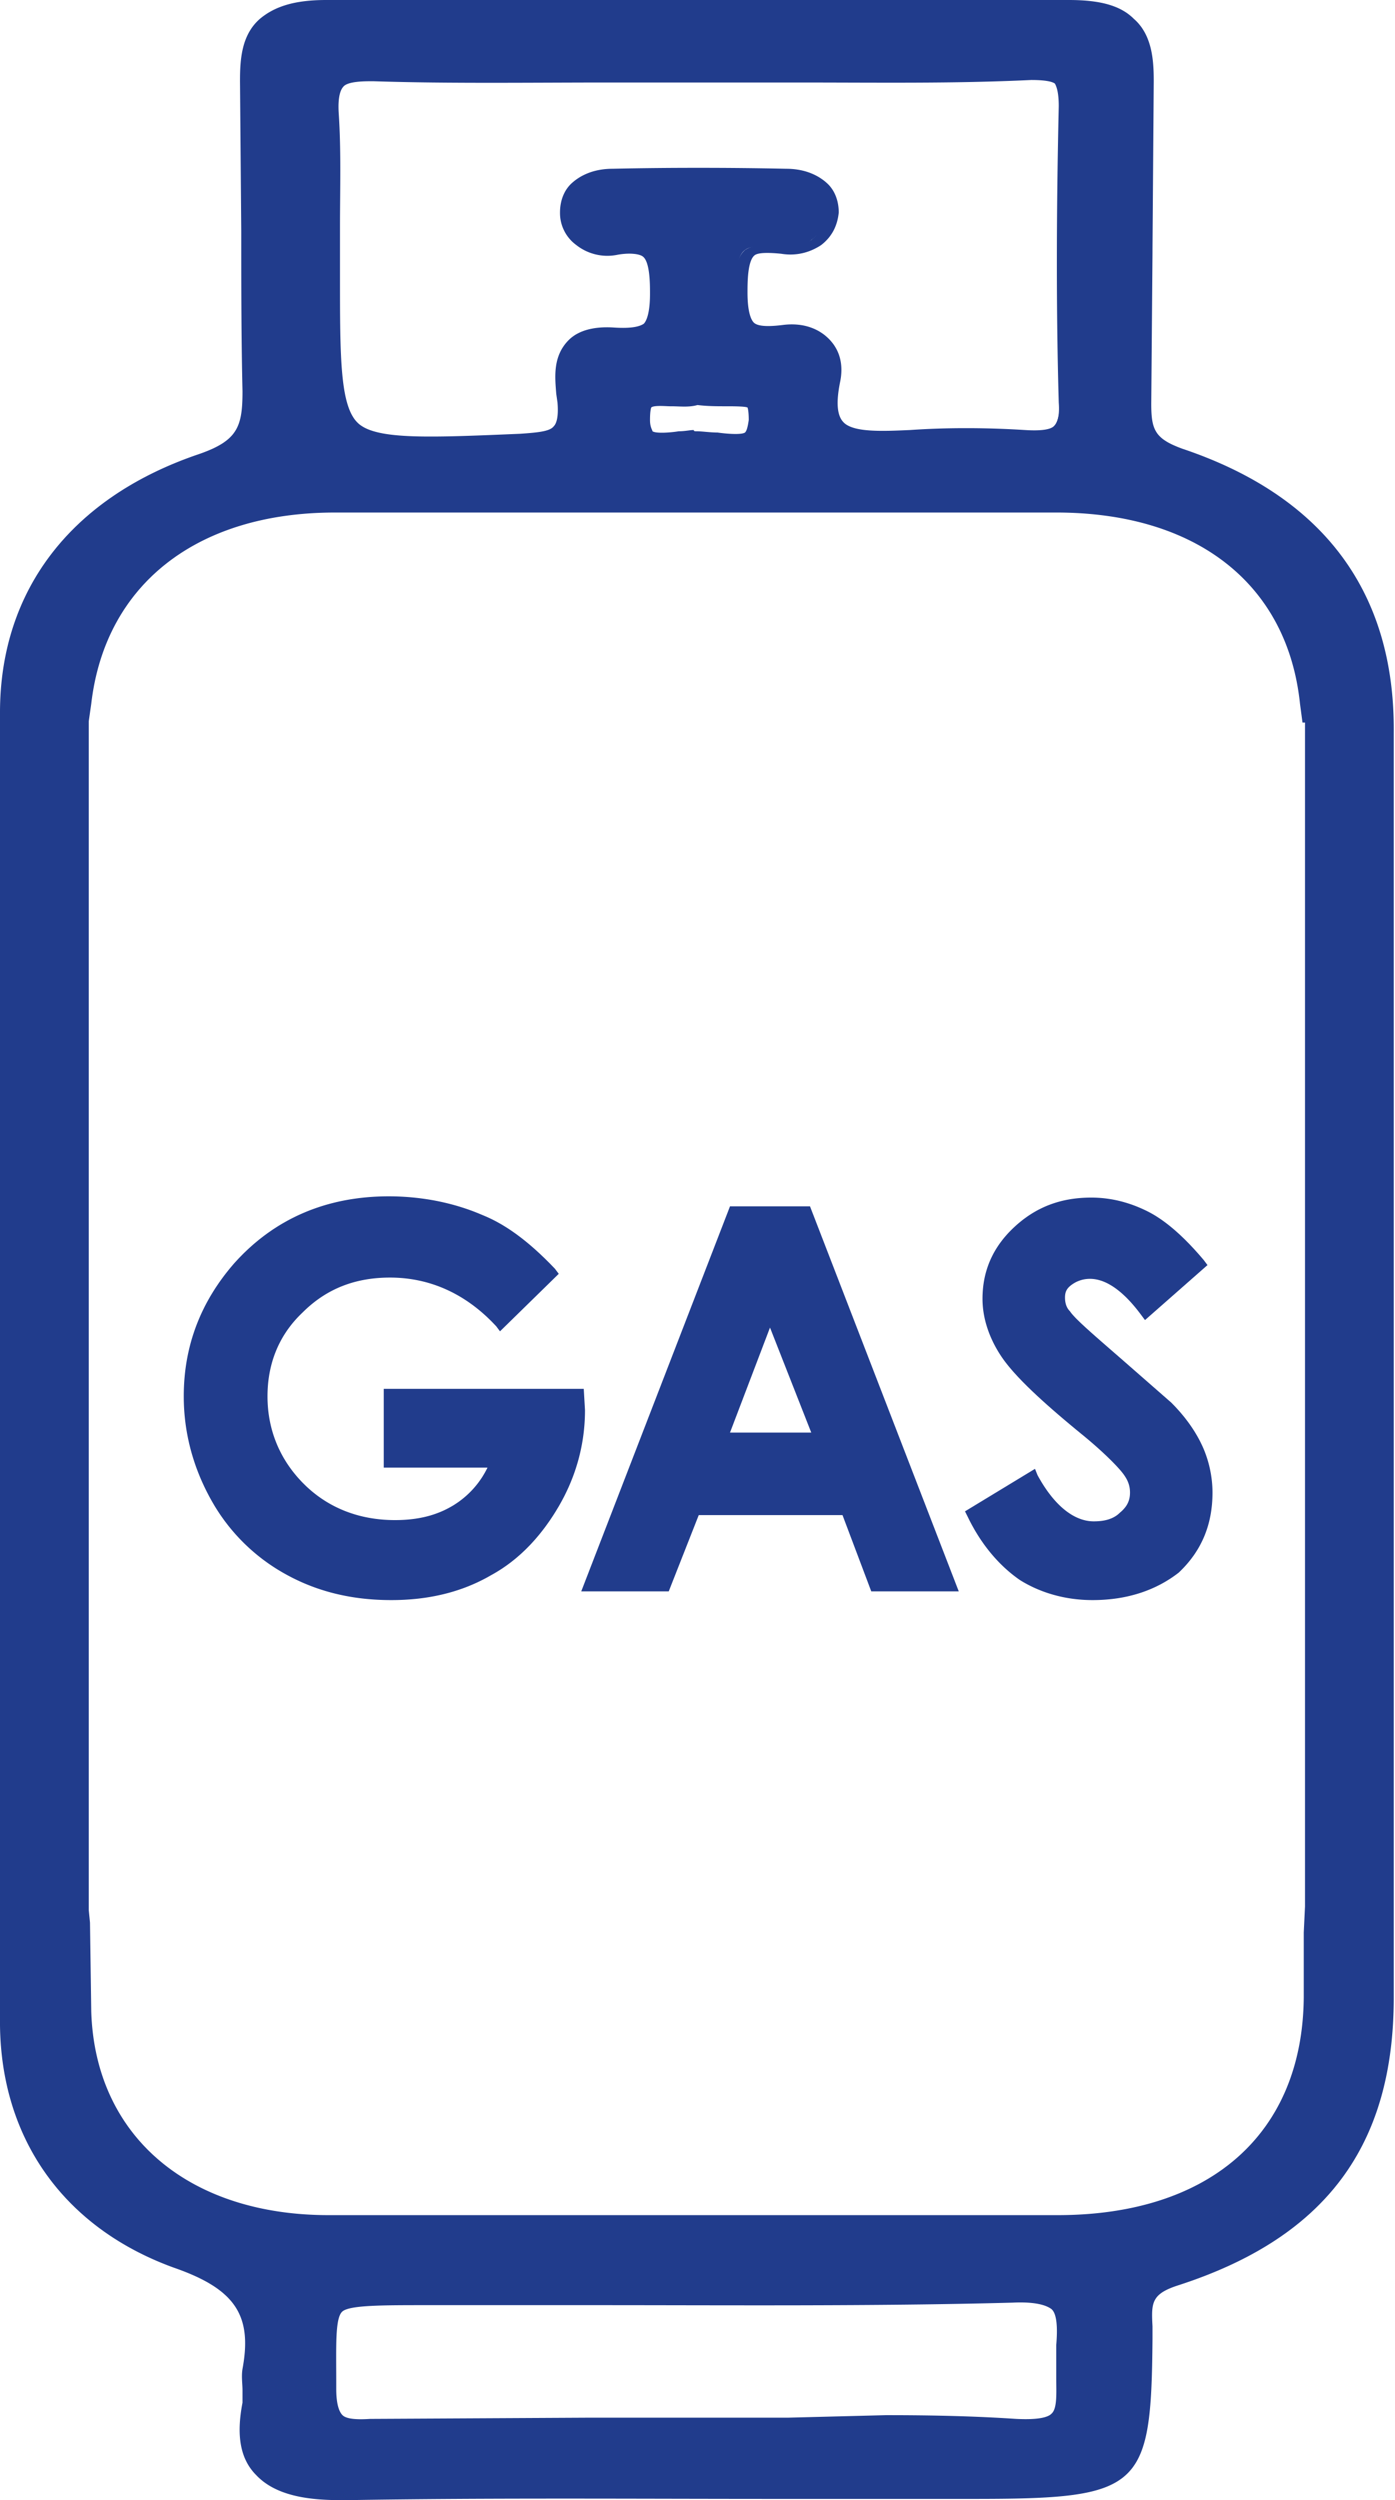 <svg xmlns="http://www.w3.org/2000/svg" viewBox="0 0 111.6 200" fill="#213c8c" xmlns:v="https://vecta.io/nano"><path d="M44 101.9l-4 4c-2.5-2.7-5.5-4-8.8-4-2.9 0-5.4 1-7.4 2.9s-3 4.3-3 7.1c0 2.9 1 5.3 3.1 7.3s4.6 3 7.6 3c2 0 3.6-.4 5-1.2 1.3-.8 2.4-2.1 3.3-3.9h-8.6v-5.3h15v1.3c0 2.6-.7 5.1-2 7.4s-3.1 4.1-5.2 5.3-4.7 1.8-7.6 1.8c-3.1 0-5.9-.7-8.3-2s-4.3-3.3-5.8-5.7a16.21 16.21 0 0 1-2.1-8c0-3.9 1.3-7.4 3.9-10.3 3.1-3.5 7.1-5.2 12.1-5.2 2.6 0 5 .5 7.3 1.4 1.8.7 3.7 2.1 5.5 4.1z"/><path d="M31.3 128c-3.2 0-6-.7-8.5-2.1a15.21 15.21 0 0 1-5.9-5.9c-1.4-2.5-2.2-5.3-2.2-8.3 0-4.1 1.4-7.6 4-10.6 3.2-3.6 7.4-5.4 12.4-5.4 2.6 0 5.2.5 7.5 1.5 2 .8 3.9 2.3 5.8 4.3l.3.4-4.7 4.6-.3-.4c-2.4-2.6-5.3-3.9-8.5-3.9-2.8 0-5.1.9-7 2.8-1.9 1.8-2.8 4.1-2.8 6.7 0 2.7 1 5.1 2.9 7s4.4 2.9 7.3 2.9c1.9 0 3.4-.4 4.7-1.2a7.22 7.22 0 0 0 2.7-3h-8.3v-6.3h16l.1 1.7c0 2.7-.7 5.3-2.1 7.7s-3.2 4.3-5.4 5.5c-2.4 1.4-5.1 2-8 2zm-.2-31.3c-4.8 0-8.7 1.7-11.7 5a14.67 14.67 0 0 0-3.8 10 15.21 15.21 0 0 0 2.1 7.8c1.4 2.4 3.2 4.3 5.6 5.6 2.3 1.3 5 2 8 2 2.8 0 5.2-.6 7.3-1.8s3.8-2.9 5.1-5.2c1.3-2.2 2-4.7 2-7.2v-.8h-14v4.3h8.9l-.3.7c-.9 1.8-2 3.2-3.4 4.1s-3.2 1.3-5.2 1.3a11.61 11.61 0 0 1-8-3.1c-2.1-2.1-3.2-4.7-3.2-7.7 0-2.9 1-5.4 3.1-7.4s4.7-3.1 7.7-3.1c3.3 0 6.3 1.3 8.8 3.8l3.3-3.3c-1.7-1.7-3.4-3-5.1-3.7-2.3-.8-4.7-1.3-7.2-1.3zm27.6.3h5.8L76 126.8h-5.9l-2.3-6.1H55.6l-2.4 6.1h-5.9L58.7 97zm3 7.9l-4 10.2h8l-4-10.2z"/><path d="M76.7 127.3h-7l-2.3-6.1H55.9l-2.4 6.1h-7l11.9-30.8h6.4l11.9 30.8zm-6.3-1h4.8l-11-28.8h-5.1L48 126.3h4.8l2.4-6.1H68l2.4 6.1zm-4-10.7H57l4.7-12.1 4.7 12.1zm-8-1h6.5l-3.3-8.4-3.2 8.4zM96 101l-4.2 3.7c-1.5-2.1-3-3.1-4.5-3.1-.7 0-1.4.2-1.8.6-.5.4-.7.8-.7 1.3s.2 1 .5 1.4c.5.6 1.8 1.9 4.2 3.8l3.9 3.4c1.1 1.2 2 2.3 2.4 3.3.5 1.1.7 2.2.7 3.5 0 2.4-.8 4.5-2.5 6.1s-3.9 2.4-6.6 2.4c-2.1 0-4-.5-5.5-1.6s-2.9-2.7-4-4.9l4.8-2.9c1.4 2.6 3.1 4 5 4 1 0 1.8-.3 2.5-.9s1-1.2 1-2c0-.7-.2-1.4-.8-2-.5-.7-1.6-1.7-3.3-3.1-3.2-2.6-5.3-4.7-6.3-6.1-.9-1.4-1.4-2.9-1.4-4.3 0-2.1.8-3.8 2.4-5.3s3.5-2.2 5.8-2.2c1.5 0 2.9.3 4.2 1 1.2.9 2.6 2.1 4.2 3.9z"/><path d="M87.4 128c-2.2 0-4.2-.6-5.8-1.6-1.6-1.1-3.1-2.8-4.2-5.1l-.2-.4 5.6-3.4.2.5c1.3 2.4 2.9 3.7 4.5 3.7.9 0 1.6-.2 2.1-.7.6-.5.8-1 .8-1.6s-.2-1.1-.7-1.7-1.6-1.7-3.2-3c-3.3-2.7-5.4-4.7-6.4-6.2s-1.5-3.1-1.5-4.6c0-2.2.8-4.1 2.5-5.7s3.7-2.4 6.2-2.4c1.6 0 3.1.4 4.5 1.1s2.9 2 4.5 3.9l.3.4-5 4.4-.3-.4c-1.4-1.9-2.8-2.9-4.1-2.9-.6 0-1.1.2-1.5.5s-.5.6-.5 1 .1.8.4 1.1c.4.6 1.8 1.8 4.1 3.8l4 3.5c1.2 1.2 2 2.4 2.5 3.5s.8 2.4.8 3.7c0 2.6-.9 4.7-2.7 6.4-1.8 1.4-4.1 2.2-6.9 2.2zm-9-6.7c1 1.9 2.3 3.4 3.7 4.3 1.5 1 3.3 1.5 5.3 1.5 2.6 0 4.7-.8 6.3-2.3s2.4-3.4 2.4-5.7c0-1.2-.2-2.3-.7-3.3a12.07 12.07 0 0 0-2.3-3.2c-.5-.5-1.8-1.6-3.9-3.4-2.4-2-3.7-3.3-4.2-3.9-.4-.5-.6-1.1-.6-1.7 0-.7.3-1.2.9-1.7s1.3-.7 2.1-.7c1.6 0 3.1 1 4.6 2.8l3.4-3c-1.4-1.6-2.7-2.7-3.9-3.3-1.3-.6-2.6-1-4-1-2.2 0-4 .7-5.5 2.1s-2.2 3-2.2 5c0 1.3.5 2.7 1.3 4 .9 1.4 3 3.4 6.2 6 1.8 1.4 2.9 2.5 3.4 3.2.6.8.8 1.5.8 2.3 0 .9-.4 1.7-1.2 2.3s-1.7 1-2.8 1c-1.9 0-3.7-1.3-5.1-3.8l-4 2.5zm31.4-62.8c.1-10.3-5-17.5-15.8-21.2-3-1-3.7-2.5-3.7-5.1.2-8.6-.1-17.2.1-25.8.1-3.4-.9-4.8-5-4.8H25.9c-4.1 0-5.1 1.5-5 4.8.2 8.3-.1 16.5.1 24.8.1 3.5-.8 5.2-4.8 6.6-9.1 3.3-14.3 9.9-14.3 19.1v105c0 8.3 4.4 14.9 12.8 18 5.8 2.1 7.4 4.9 6.6 9.9-.2.9.1 1.8 0 2.7-.9 4.9 1.7 6 6.7 5.9l49.8-.1c12.6 0 12.6 0 12.7-11.2 0-2.4-.7-4.5 3.3-5.8 11.3-3.7 16-10.6 16-21.5v-50.1-51.2zM30 4.9c8.8.3 17.6.1 26.4.1h25.8c3.2-.1 4.2.9 4.1 3.7v23.7c.1 3.2-1.5 4.1-4.7 3.9-3-.1-6-.1-9 0-4.6.2-8.6.1-7.4-5.7.3-1.7-.6-2.9-2.7-2.7-3.7.4-4.8-1-4.8-4.3.1-3.2.4-5.3 4.8-4.7 1.3.2 2.4-.5 2.5-1.8s-1.1-1.9-2.4-1.9c-4.6-.1-9.2-.1-13.8 0-1.2 0-2.4.6-2.4 1.9s1.2 2 2.5 1.8c4.3-.6 4.7 1.5 4.8 4.7.1 3.3-1.1 4.5-4.8 4.3-3.6-.2-2.8 2.5-2.7 4.3.2 3-1 4-4.4 4.1-16.5.7-16.5.8-16.5-14.2 0-4.3.2-8.6-.1-12.9-.1-3.3 1.1-4.4 4.8-4.3zm31.6 28.8c-.2 3.8-3.8 2.4-6 2.4-2.1.1-5.4 1-5.5-2.4-.1-4 3.6-2.2 5.5-2.8 2.4.5 6.1-1.2 6 2.8zm19.6 161.4c-8.6-.5-17.2-.1-25.7-.1-8.6 0-17.2-.1-25.8.1-3.4.1-4.4-.9-4.5-4-.2-8.4-.3-8.4 9-8.4l46.7-.1c6.4-.2 5.3 3.2 5.3 6.5.1 3 1.1 6.3-5 6zm25.1-41.3h0c-.1 2-.1 4.1-.1 6.1-.2 11.9-8.3 18.9-21.5 18.9H26.4c-12.2 0-20.5-7-20.8-17.9-.1-2.4-.1-4.7-.1-7.1h-.1V56.3h.4c1.1-10.4 9-16.7 21.2-16.8h57.7c12.1 0 20.2 6.4 21.2 16.8h.4v97.5z"/><path d="M27.4 198.8c-3.1 0-4.9-.5-5.9-1.6-1-1-1.3-2.6-.8-4.9.1-.4 0-.8 0-1.3s-.1-.9 0-1.4c.9-4.9-.8-7.4-6.3-9.4-8.3-3-13-9.7-13.1-18.4v-105c0-9.4 5.2-16.1 14.9-19.5 4-1.4 4.6-3 4.5-6.2-.1-4.2-.1-8.6-.1-12.7l-.1-12c-.1-2.1.3-3.3 1.2-4.2.9-.8 2.2-1.2 4.3-1.1h59.4c2 0 3.4.3 4.3 1.1s1.3 2.1 1.2 4.1l-.1 13.5-.1 12.4c0 2.4.4 3.7 3.3 4.7 10.8 3.6 16.2 10.9 16.1 21.6h-.5.5v36 15.2 14.9 35.1c0 11.5-5.1 18.2-16.4 21.9-3.1 1-3 2.4-3 4.4v1c-.1 11.4-.4 11.7-13.2 11.7H63.7c-11.8 0-24-.1-36 .1 0 0-.1 0-.3 0zM26 2.1c-1.7 0-2.8.3-3.4.9-.7.6-1 1.7-.9 3.5.1 4 .1 8.1.1 12.1l.1 12.7c.1 3.4-.7 5.5-5.1 7C7.3 41.5 2.4 48 2.4 56.9v105c0 8.4 4.4 14.6 12.4 17.6 5.9 2.2 7.8 5.1 6.9 10.4-.1.4 0 .8 0 1.2 0 .5.1 1 0 1.5-.4 2-.2 3.3.6 4.1.9.9 2.6 1.3 5.6 1.3l36-.1h13.8c6.2 0 9.3 0 10.7-1.3s1.5-4 1.5-9.5v-1c-.1-2-.1-4 3.6-5.3 10.8-3.6 15.7-10.1 15.7-21.1v-35.1-14.9-15.2-36c.1-10.3-5.1-17.2-15.5-20.7-3.4-1.1-4-2.9-4-5.5.3-4.2.3-8.4.3-12.4l.1-13.5c0-1.8-.2-2.9-.9-3.5S87.4 2 85.6 2H26.1l-.1.1zm56 193.5h-.9c-6-.3-12.1-.3-18-.2-5 .1-10 .1-15 0-6 0-12.3-.1-18.4.1-1.9 0-3-.2-3.8-.9s-1.1-1.7-1.2-3.5v-.4c-.1-4.1-.1-6.2 1.1-7.3 1.3-1.2 3.7-1.2 8.4-1.2h13.5c10.9.1 22.2.1 33.2-.2 2.3-.1 3.8.3 4.8 1.2 1.2 1.1 1.1 2.7 1.1 4.5v1.3 1.1c.1 1.6.1 3.3-1.1 4.4-.7.7-1.9 1.1-3.7 1.1zm-11.1-1.2a180.53 180.53 0 0 1 10.4.3h0c1.9.1 3.1-.1 3.8-.7.9-.8.8-2.2.8-3.7v-1.2-1.4c.1-1.5.1-3-.8-3.8-.7-.7-2-.9-4-.9-11.1.3-22.3.2-33.2.2H34.5c-4.5 0-6.8 0-7.7.9-1 .9-.9 2.9-.8 6.7v.4c0 1.5.3 2.4.9 2.9s1.5.7 3.1.7l18.5-.1h15c2.2-.3 4.8-.3 7.4-.3zm-16.2-15.1H26.4c-12.6 0-21-7.2-21.3-18.4-.1-2.2-.1-4.5-.1-6.7h0l-.1-.4V55.9h.4C6.7 45.4 14.7 39.1 27 39.1h57.7c12.2 0 20.4 6.4 21.7 16.8h.4v98.4h-.1v.5 5.2c-.2 12.1-8.4 19.4-22 19.4l-30-.1zM5.8 153.4l.1.4v.3l.1 6.8c.3 10.6 8.3 17.5 20.3 17.5h58.3c13 0 20.9-6.9 21-18.5v-5.2-1.4h.1V56.8h-.3v-.4c-1-10.1-9-16.4-20.8-16.4H26.9C15.1 40 7.4 46.1 6.2 56.4v.4h-.4v96.6zM34.3 37c-3.6 0-5.9-.4-7.3-1.6-2.2-1.9-2.2-5.7-2.2-13.3v-3.9c0-2.9.1-6-.1-9-.1-1.8.2-3 1-3.7.8-.8 2.1-1.1 4.2-1 6.3.2 12.6.1 18.8.1h14.8l18.6-.1c1.8 0 2.9.2 3.6.9s1.1 1.7 1 3.3c-.2 9-.2 16.5 0 23.7 0 1.6-.3 2.7-1.1 3.4s-2.1 1-4 .9a131.97 131.97 0 0 0-8.9 0c-2.9.2-5.7.2-7.1-1.3-1-1-1.3-2.6-.8-4.9.2-.7 0-1.4-.4-1.7-.4-.4-1-.5-1.7-.4-1.9.2-3.2-.1-4.1-.8-.9-.8-1.3-2-1.3-3.9s.2-3.6 1.4-4.5c.9-.7 2.1-.8 4-.6.5.1 1 0 1.4-.3.3-.2.5-.6.5-1.1 0-.4-.1-.7-.3-.9-.3-.3-.9-.5-1.5-.5a317.4 317.4 0 0 0-13.8 0c-.7 0-1.2.2-1.6.5-.3 0-.4.4-.4.7 0 .5.2.8.5 1.1s.8.4 1.4.3c1.8-.2 3.1 0 4 .6 1.2.9 1.4 2.7 1.4 4.5 0 1.9-.3 3.1-1.2 3.9-.8.7-2.1 1-4.1.9-.9 0-1.5.1-1.8.4-.6.5-.5 1.7-.4 2.7 0 .3.1.5.1.7.1 1.6-.2 2.7-.9 3.4-.8.8-2 1.1-4 1.2h-.3c-2.9.2-5.4.3-7.4.3zM29.6 5.4c-1.5 0-2.5.2-3.1.8s-.8 1.5-.7 3c.2 3 .1 6.1.1 9v3.9c0 7.3 0 11 1.9 12.7 1.9 1.6 5.9 1.4 13.9 1.1h.3c1.7-.1 2.7-.4 3.3-.9.5-.5.7-1.4.7-2.8 0-.2 0-.5-.1-.7-.1-1.2-.3-2.5.6-3.4.6-.5 1.4-.8 2.6-.7 1.6.1 2.7-.1 3.3-.7.7-.6.9-1.6.9-3.2 0-2-.2-3.2-1-3.9-.6-.5-1.7-.6-3.2-.4-.8.1-1.6-.1-2.1-.5s-.9-1-.9-1.7c0-.6.2-1.2.6-1.6.5-.5 1.3-.8 2.3-.8a317.4 317.4 0 0 1 13.8 0c.9 0 1.7.3 2.2.8.4.4.6 1 .6 1.6 0 .7-.4 1.3-.9 1.7-.6.4-1.3.6-2.1.5-1.5-.2-2.5-.1-3.2.4-.8.6-1 1.9-1.1 3.9 0 1.7.3 2.7 1 3.3.6.5 1.7.7 3.3.5 1.4-.1 2.2.3 2.6.7.6.6.8 1.5.6 2.5-.4 2-.2 3.4.6 4.2 1.2 1.2 3.7 1.2 6.3 1 2.9-.2 5.9-.2 9.1 0 1.6.1 2.7-.1 3.3-.7.6-.5.9-1.4.8-2.8-.2-7.1-.2-14.7 0-23.7 0-1.3-.2-2.1-.7-2.6s-1.5-.7-2.9-.6c-6.3.2-12.6.2-18.7.2H48.8c-6.2 0-12.5.1-18.8-.1h0-.4zm29.1 31.4c-.5 0-1.1-.1-1.6-.1-.6-.1-1.1-.1-1.6-.1-.3 0-.7 0-1.1.1-1.4.1-2.9.3-3.9-.5-.6-.5-1-1.3-1-2.4 0-1.2.2-2 .8-2.5.8-.7 2.1-.7 3.1-.6.7 0 1.4.1 1.9-.1l.1-.1h.2c.6.1 1.4.1 2.1.1 1.3 0 2.6-.1 3.4.7.6.5.8 1.3.8 2.5-.1 1.1-.4 1.9-1.1 2.5-.4.3-1.2.5-2.1.5zm-3-1.1c.5 0 1 .1 1.5.1 1.2.1 2.4.2 3.1-.3.4-.3.7-.9.7-1.8h0c0-.9-.1-1.5-.5-1.8-.5-.5-1.6-.5-2.7-.4-.8 0-1.5 0-2.3-.1-.6.2-1.4.2-2.1.1-1 0-1.9-.1-2.4.4-.4.3-.6 1-.5 1.9 0 .8.2 1.4.7 1.7.7.6 2 .4 3.2.3.4 0 .8-.1 1.1-.1h.2z"/><path d="M27.4 199.6c-2.4 0-5-.3-6.5-1.8-1.2-1.2-1.5-3-1-5.5.1-.3 0-.7 0-1.1 0-.5-.1-1 0-1.6.8-4.5-.7-6.8-5.8-8.6C5.5 177.8.6 170.9.5 162V57c0-9.5 5.5-16.7 15.4-20.2 3.5-1.2 4.1-2.5 4-5.5-.1-4.3-.1-8.6-.1-12.7l-.1-12c0-1.6.1-3.5 1.4-4.7 1-.9 2.6-1.3 4.8-1.3h59.4c2.4 0 3.8.4 4.9 1.3 1.4 1.2 1.5 3.1 1.4 4.6L91.5 20l-.1 12.4c0 2.2.4 3.2 2.8 4 11.1 3.8 16.7 11.2 16.6 22.3v35.9 29.7 35.6c0 11.6-5.4 18.8-16.9 22.6-2.5.8-2.5 1.8-2.5 3.7v1c-.1 11.9-.7 12.4-14 12.4h-.1-13.9c-11.8 0-23.9-.1-35.9.1.2-.1.1-.1-.1-.1zM26 2.8c-1.4 0-2.4.2-2.9.7s-.7 1.4-.7 3c.1 4 .1 8.1.1 12.1l.1 12.7c.1 3.6-.8 6-5.6 7.7-9 3.2-13.7 9.4-13.8 18.1v105c0 8.1 4.3 14.1 12 16.9 6.2 2.3 8.3 5.5 7.3 11.1-.1.3 0 .7 0 1.1 0 .5.1 1 0 1.6-.3 1.7-.2 2.9.4 3.5.7.7 2.3 1.1 5 1l36-.1h14.3c10.9 0 10.9-.1 11.1-10v-1c-.1-2-.1-4.6 4.2-6 10.5-3.4 15.2-9.7 15.2-20.4v-35.6-29.7-35.9h0c.1-10.1-4.8-16.6-15-20.1-3.8-1.3-4.5-3.3-4.5-6.2.1-4.1.1-8.2.1-12.3l.1-13.5c0-1.6-.2-2.5-.7-3-.7-.5-1.7-.7-3.2-.7H26zm56 193.5h-.9c-5.9-.3-12-.3-17.9-.2-5 .1-10 .1-15.1 0-6 0-12.3-.1-18.4.1-1.4 0-3.2-.1-4.4-1.1s-1.4-2.6-1.4-4v-.4c-.1-4.3-.1-6.5 1.3-7.8 1.5-1.4 4-1.4 9-1.4h13.5c10.9.1 22.1.1 33.2-.2 2.5-.1 4.3.4 5.4 1.4 1.5 1.3 1.4 3.2 1.3 5v1.3 1.1c.1 1.8.2 3.7-1.3 4.9-.9.9-2.3 1.3-4.3 1.3zm-11.1-2.6c3.5 0 7 .1 10.4.3h0c1.6.1 2.7-.1 3.2-.5.6-.6.6-1.8.5-3.2v-1.2-1.4c.1-1.4.1-2.7-.5-3.3-.5-.5-1.7-.7-3.4-.7-11.1.3-22.4.2-33.3.2H34.3c-4 0-6.4 0-7.2.7-.7.7-.7 2.7-.6 6.2v.4c0 1.3.2 2 .6 2.4.4.3 1.2.5 2.5.5l18.5-.1h15c2.6-.3 5.2-.3 7.8-.3zM54.1 180H26.3c-13.1 0-21.8-7.5-22.1-19.1-.1-2-.1-4-.1-6h0l-.1-1.2V55.2h.5c1.7-10.5 10-16.8 22.4-16.8h57.7c12.3 0 20.8 6.4 22.4 16.8h.5l-.1 99.8v4.9c-.2 12.6-8.7 20.1-22.8 20.1H54.1zM6.6 152.8l.1 1 .1 7.1c.3 10.2 7.9 16.8 19.5 16.8h58.3c12.5 0 20.1-6.7 20.2-17.8v-5.2l.1-2.1V57.5h-.3l-.1-1.1c-1-9.8-8.5-15.7-20-15.7H26.8C15.6 40.7 8.1 46.6 7 56.4l-.1 1h-.3v95.4zM34.4 37.7c-3.9 0-6.3-.4-7.9-1.8-2.5-2.1-2.5-6-2.5-13.8v-3.9c0-2.9.1-6-.1-8.9-.1-2 .3-3.3 1.2-4.2 1-.9 2.5-1.3 4.8-1.2h0c6.2.2 12.6.1 18.8.1h7.6 7.2l18.6-.1c1.3 0 3 .1 4.2 1.1s1.3 2.6 1.3 3.8c-.2 8.9-.2 16.6 0 23.6 0 1.8-.4 3.1-1.4 4-1.3 1.1-3.2 1.2-4.6 1.1-3.1-.1-6-.1-8.9 0-3.1.2-6.1.2-7.8-1.6-1.2-1.2-1.5-3-1-5.5.1-.5 0-.9-.2-1.1-.1-.4-.7-.3-.9-.3-2.1.2-3.6-.1-4.7-1-1.4-1.2-1.6-3.1-1.5-4.5 0-2 .2-3.9 1.7-5.1 1-.8 2.5-1 4.6-.8.3 0 .6 0 .7-.1.2-.1.2-.3.3-.5 0-.3-.1-.4-.1-.4-.2-.2-.5-.3-1-.3a317.4 317.4 0 0 0-13.8 0c-.4 0-.8.1-1 .3 0 0-.1.1-.1.4 0 .2.1.4.2.5.2.1.4.2.7.1 2-.3 3.6 0 4.6.8 1.5 1.1 1.6 3 1.7 5.1 0 1.4-.1 3.2-1.5 4.4-1 .9-2.5 1.2-4.7 1.1-.6 0-1.1 0-1.2.2-.3.3-.2 1.4-.1 2.1 0 .3.1.5.1.8.1 1.1 0 2.8-1.1 3.9-1.2 1.2-3 1.4-4.5 1.5l-7.7.2zM29.6 6.1c-1.3 0-2.1.2-2.5.5-.4.4-.6 1.2-.5 2.5.2 3 .1 6.1.1 9.1v3.9c0 6.9 0 10.7 1.7 12.1 1.6 1.4 5.8 1.2 13.3.9 1.7-.1 2.6-.3 3-.7s.5-1.1.5-2.2l-.2-.7c-.1-1.3-.3-2.8.8-3.9.7-.7 1.8-1 3.2-.9s2.3-.1 2.7-.5c.5-.4.7-1.3.7-2.7 0-1.3-.1-2.8-.8-3.3-.5-.4-1.7-.4-2.5-.2-1 .1-2-.1-2.8-.7-.7-.5-1.1-1.3-1.2-2.3 0-.8.3-1.5.8-2.1.7-.6 1.7-1 2.8-1a317.4 317.4 0 0 1 13.8 0c1.2 0 2.2.4 2.8 1s.9 1.3.8 2.1c0 .9-.5 1.7-1.2 2.2-.7.6-1.7.8-2.8.6-.9-.1-2-.2-2.5.2-.7.5-.7 2-.8 3.3 0 1.4.2 2.3.7 2.7s1.3.5 2.7.4c1.3-.1 2.5.2 3.3.9.8.8 1.1 1.9.8 3.1-.4 1.7-.2 2.9.4 3.6.9 1 3.3.9 5.7.8 2.9-.2 6-.2 9.1 0 1.4.1 2.3-.1 2.7-.5s.6-1.1.6-2.3c-.2-7.1-.2-14.8 0-23.7 0-1.1-.1-1.8-.5-2.1-.3-.3-1.1-.5-2.3-.4-6 .4-12.3.4-18.4.4h-7.2-7.6c-6.2 0-12.6.1-18.8-.1h0-.4zm29.1 31.4c-.6 0-1.2-.1-1.7-.1-.5-.1-1-.1-1.4-.1-.3 0-.7 0-1 .1-1.4.1-3.2.3-4.5-.7-.8-.6-1.2-1.6-1.3-2.9 0-1.4.3-2.4 1.1-3 1.1-.9 2.6-.9 3.7-.8.6 0 1.2 0 1.5-.1l.4-.1.4.1c.5.1 1.2.1 1.9.1 1.4 0 2.9-.1 4 .9.7.7 1.1 1.7 1 3h0c-.1 1.3-.5 2.3-1.3 3-.8.4-1.8.6-2.8.6zm-3-2.5c.5 0 1 0 1.6.1 1 .1 2.1.2 2.5-.1.3-.2.4-.7.4-1.3 0-.9-.2-1.2-.3-1.3-.3-.3-1.3-.2-2.1-.2-.7 0-1.5 0-2.3-.1-.7.2-1.5.1-2.2.1s-1.5-.1-1.8.2c-.1.1-.3.4-.3 1.3 0 .4.1 1 .4 1.2.4.3 1.6.2 2.6.2.4 0 .8-.1 1.2-.1h.3z"/><path d="M27.4 200c-2.3 0-5.2-.2-6.9-2-1.3-1.3-1.6-3.2-1.1-5.8v-1c0-.5-.1-1.1 0-1.7.8-4.3-.6-6.4-5.5-8.1C5.1 178.2.1 171.1 0 162V57c0-9.7 5.6-17.1 15.7-20.6 3.3-1.1 3.7-2.2 3.7-5.1-.1-4.3-.1-8.6-.1-12.8l-.1-12c0-1.7.1-3.7 1.6-5C22 .5 23.6 0 26.1 0h59.4c2.4 0 4.1.4 5.2 1.5 1.5 1.3 1.6 3.4 1.6 5l-.1 13.4v.3l-.1 12.1c0 2.1.3 2.8 2.5 3.6 11.3 3.8 17 11.5 16.9 22.7v35.9 29.7 35.6c0 11.9-5.5 19.2-17.2 23-2.2.7-2.2 1.4-2.1 3.3v1c-.1 12.1-.9 12.8-14.5 12.8h-14-1.3c-11.4 0-23.1-.1-34.6.1h-.4zM26.1.9c-2.1 0-3.6.4-4.5 1.2-1.2 1.1-1.3 2.8-1.3 4.4.1 4 .1 8.1.1 12l.1 12.7c.1 3.1-.5 4.6-4.3 5.9C6.4 40.6 1.1 47.6 1.1 56.9v105c0 8.8 4.9 15.5 13.3 18.6 5.3 1.9 6.9 4.4 6.1 9.1-.1.5-.1 1 0 1.5 0 .4.1.8 0 1.2-.4 2.3-.1 4 .9 5.1 1.5 1.6 4.4 1.7 6.6 1.7l34.6-.1h1.3 13.9c13.2 0 13.4-.2 13.5-11.9v-1c-.1-1.9-.1-3.2 2.8-4.2 11.3-3.7 16.5-10.8 16.6-22.2v-35.6-29.7-35.9c.1-10.8-5.4-18.1-16.3-21.8-2.7-.9-3.2-2.1-3.1-4.4.1-4 .1-8.1.1-12.1V20l.1-13.5c0-1.4-.1-3.2-1.3-4.3-1-.9-2.4-1.3-4.5-1.2C65.9 1 45.9 1 26.1.9zm1.3 196.8c-2.6 0-4.1-.4-4.9-1.2-.7-.8-.9-2-.5-3.9.1-.5.1-1 0-1.5 0-.4-.1-.8 0-1.2 1-5.5-1-8.4-7-10.7-7.9-2.9-12.2-9-12.3-17.3v-105c0-8.9 4.9-15.2 14.1-18.5 4.6-1.6 5.4-3.8 5.3-7.3-.1-4.2-.1-8.5-.1-12.7l-.1-12.1c0-1.7.2-2.7.8-3.3.6-.5 1.6-.8 3.2-.8h.1 59.5c1.7 0 2.8.3 3.4.8.6.6.9 1.6.8 3.3l-.1 13.5v.2l-.1 12.1c-.1 2.8.6 4.6 4.2 5.8C104 41.4 109 48.1 109 58.4v35.9V124v35.6c0 10.9-4.8 17.3-15.5 20.8-4 1.3-3.9 3.6-3.8 5.5v1c-.1 10.2-.4 10.5-11.6 10.5H63.8h-1.7l-34.2.1c-.2.2-.3.2-.5.2zM3.6 155v6.9c0 7.9 4.2 13.7 11.6 16.5 6.4 2.3 8.7 5.8 7.7 11.6v1c0 .5.1 1.1 0 1.7-.4 2 0 2.8.3 3.2.6.6 2.1.9 4.6.9 11.4-.2 23-.1 34.2-.1h1.7H78h2.9c-5.9-.3-12-.3-17.8-.2-4.6.1-9.5.1-15.1 0h-.5l-17.9.1c-1.4 0-3.4-.1-4.7-1.2s-1.6-2.8-1.6-4.3v-.4c-.1-4.4-.2-6.7 1.5-8.1 1.6-1.5 4.2-1.5 9.3-1.5h.1 12.6 1.5c10.7.1 21.7.1 32.6-.2 2.7-.1 4.5.4 5.7 1.5 1.6 1.5 1.5 3.5 1.4 5.3v1.3 1c.1 1.9.2 3.9-1.5 5.3-.7.6-1.6 1-2.7 1.2 4.7-.4 4.7-2.1 4.8-9.5v-.9c-.1-2.1-.1-4.9 4.5-6.4 10.3-3.4 14.8-9.5 14.9-20v-35.6-14.9 45.7 5c-.2 12.8-8.9 20.5-23.3 20.5H26.4c-13.4 0-22.3-7.7-22.6-19.5-.1-1.9-.1-3.8-.2-5.9h0zm67.3 40.5c3.4 0 6.9.1 10.3.2 2.3.1 3.8-.2 4.8-1.1 1.3-1.1 1.2-2.8 1.2-4.6v-1.1-1.3c.1-1.8.2-3.5-1.1-4.7-1-.9-2.6-1.3-5-1.2-10.9.3-21.9.2-32.6.2H47 34.4c-4.9 0-7.3 0-8.7 1.2-1.3 1.2-1.3 3.3-1.2 7.5v.4c0 1.3.2 2.8 1.3 3.7s2.7 1 4 1l17.9-.1h.5 15l7.7-.1zm-66.3-41h0v.4c0 2 0 4 .1 6 .3 11.3 8.8 18.6 21.6 18.6h58.3c13.8 0 22.1-7.4 22.3-19.6V155l.1-99.4h-.4l-.1-.4c-1.5-10.1-9.9-16.4-21.9-16.4H26.9c-12 0-20.2 6.2-21.8 16.4l-.1.4h-.5v98.2l.1.7zm102.9-99.8h.3c-1.1-7.7-5.8-12.9-14.4-15.8-4.1-1.4-4.9-3.7-4.8-6.7.1-4 .1-8.1.1-12.1v-.2l.1-13.5c0-1.4-.2-2.3-.6-2.6s-1.3-.5-2.7-.5H26h0c-1.3 0-2.1.2-2.5.5-.5.3-.6 1.2-.6 2.6.1 4 .1 8.1.1 12.1l.1 12.7c.1 3.7-.9 6.3-5.9 8.1-8 2.8-12.6 8.1-13.3 15.4h.4C6 44.2 14.5 38 27 37.9h3.4c-1.7-.2-3.1-.7-4.2-1.7-2.6-2.2-2.6-6.2-2.6-14.1v-3.9-.1c0-2.9.1-5.9-.1-8.9-.1-2.2.3-3.6 1.4-4.6s2.7-1.4 5.2-1.4c6.3.3 12.9.3 18.7.2h7.6 7.3l18.5-.1c1.4 0 3.3.1 4.5 1.2 1.3 1.1 1.4 2.8 1.4 4.1-.2 8.9-.2 16.6 0 23.6 0 2-.5 3.4-1.5 4.3-1.4 1.2-3.4 1.3-5 1.2a129.02 129.02 0 0 0-8.8 0h-1.1 13c12.3.2 21 6.7 22.8 17zM48.7 29.5c-.4 0-.6.1-.6.1-.1.2 0 1.3 0 1.7 0 .3.1.5.1.8.1 1.2 0 3-1.2 4.2-1.3 1.3-3.3 1.5-4.9 1.6h-.2 10.6c-1-.1-1.9-.3-2.7-.9-.9-.7-1.4-1.8-1.5-3.2 0-1.5.3-2.6 1.2-3.4 1.2-1.1 2.8-1 4-1h1.4l.5-.2.6.1c.4.1 1.1.1 1.7.1 1.5 0 3.2-.1 4.5 1 .6.5.9 1.2 1.1 2 0-.7.1-1.4.2-2.1.1-.4 0-.7-.1-.7 0 0-.1-.1-.7-.1-2.3.2-3.9-.1-5.1-1.1-1.5-1.3-1.6-3.4-1.6-4.9 0-2.1.2-4.1 1.9-5.4 1.1-.9 2.8-1.2 5-.9h.4s.1-.1.1-.2v-.1s-.2-.1-.6-.1a312.77 312.77 0 0 0-13.7 0c-.4 0-.6.1-.6.1v.1c0 .1 0 .2.1.2 0 0 .2.1.3 0 2.2-.3 3.8 0 5 .9 1.7 1.3 1.8 3.3 1.9 5.4 0 1.5-.1 3.5-1.6 4.7-1.1.9-2.7 1.3-5 1.2-.4.1-.5.1-.5.1zm10.8 8.4h10.1c-2-.1-3.8-.5-5-1.8-.7-.7-1.1-1.5-1.3-2.6v.2c-.1 1.5-.6 2.6-1.5 3.3-.6.5-1.3.8-2.3.9zm-3.7-.2h-.2c-.3 0-.6 0-1 .1-.4 0-.8.1-1.2.1h4.3c-.3 0-.5 0-.8-.1h-.2c-.3 0-.6-.1-.9-.1zM29.6 4.2c-1.9 0-3.2.3-4 1.1-.9.8-1.2 2-1.1 3.9.2 3 .1 6 .1 8.9v.1V22c0 7.7 0 11.5 2.3 13.5 1.4 1.2 3.4 1.6 7.5 1.6 2.1 0 4.5-.1 7.6-.2 1.4-.1 3.1-.3 4.2-1.3 1-1 1.1-2.5 1-3.6 0-.2 0-.5-.1-.7-.1-1.1-.2-2 .3-2.4.3-.3.8-.4 1.6-.3 2.1.1 3.4-.2 4.3-1 1.2-1 1.3-2.7 1.3-4.1 0-1.9-.2-3.7-1.5-4.7-.9-.7-2.3-.9-4.2-.7a1.39 1.39 0 0 1-1.1-.2c-.2-.1-.4-.4-.4-.9 0-.3.1-.5.3-.7.3-.3.8-.4 1.3-.4a317.4 317.4 0 0 1 13.8 0c.6 0 1.1.2 1.3.4s.3.4.3.7c0 .5-.2.7-.4.9a1.39 1.39 0 0 1-1.1.2c-1.9-.3-3.3 0-4.2.7-1.3 1-1.5 2.8-1.5 4.7 0 1.3.1 3.1 1.4 4.2.9.8 2.3 1 4.3.8.7-.1 1.2.1 1.5.3.3.3.4.9.3 1.5-.5 2.4-.2 4.1.9 5.2 1.6 1.6 4.4 1.6 7.4 1.4 2.8-.2 5.8-.2 8.9 0 1.5.1 3.1 0 4.3-1 .9-.8 1.3-2 1.2-3.6-.2-7-.2-14.8 0-23.6 0-1.1-.1-2.5-1.1-3.5-1-.9-2.6-1-3.8-1l-18.8.1h-7.3-7.6c-5.8 0-12.4.1-18.8-.1h-.4zm26.2 32.6c.4 0 .8 0 1.1.1h.2c.5.1 1.1.1 1.6.1 1.1 0 1.9-.2 2.5-.7.7-.6 1.1-1.4 1.2-2.7.1-1.2-.2-2.1-.9-2.7-.9-.8-2.3-.8-3.7-.8-.8 0-1.5 0-2.1-.1l-.2-.1-.2.1c-.4.1-1 .1-1.7.1-1.2 0-2.5-.1-3.4.7-.6.6-.9 1.5-.9 2.7s.4 2 1.1 2.6c1.1.9 2.7.7 4.1.6.4 0 .8-.1 1.1-.1 0 .2.1.2.2.2zM82 194.4h-.8c-3.1-.2-6.4-.3-10.4-.3l-7.6.1c-4.5.1-9.3.1-15.1 0h-.8l-17.7.1c-1.5 0-2.4-.2-2.9-.6s-.8-1.3-.8-2.7v-.4c-.1-3.7-.1-5.7.7-6.5.9-.8 3.2-.8 7.5-.8h13 .5c10.3.1 22.1.1 33.3-.2 1.9-.1 3.1.2 3.8.8.8.7.8 2.1.7 3.6v1.4 1.2c.1 1.5.1 2.8-.7 3.5-.4.6-1.3.8-2.7.8zm-11.1-1.2c4.1 0 7.4.1 10.4.3 2 .1 2.6-.2 2.8-.4.5-.4.4-1.7.4-2.9V189v-1.4c.1-1.2.1-2.5-.4-2.9-.3-.2-1-.6-3.1-.5-11.2.3-23 .2-33.3.2h-.5-13c-3.6 0-6.2 0-6.8.5s-.5 2.7-.5 5.8v.4c0 1.4.3 1.9.5 2.1s.7.4 2.2.3l17.7-.1h.8 15l7.8-.2zm-16.3-15H26.3c-11.9 0-19.7-6.8-20-17.2-.1-2.4-.1-4.7-.1-7.1l-.1-1V57h.3l.1-.6C7.7 46.3 15.3 40.3 27 40.2h57.7c11.8 0 19.4 6.1 20.4 16.1l.1.7h.3v95.6l-.1 2.1v5.2c-.2 11.4-7.9 18.2-20.7 18.2l-30.1.1zM7.1 152.8l.1 1 .1 7.1c.3 9.9 7.7 16.3 19 16.3h58.3c12.2 0 19.6-6.5 19.7-17.4v-5.2l.1-2.1V57.8h-.2l-.2-1.5C103 46.7 95.7 41 84.5 41H26.8C15.7 41 8.4 46.8 7.3 56.3l-.2 1.4h0v95.1zm27.3-117c-3.2 0-5.3-.3-6.4-1.2-1.8-1.6-1.8-5.2-1.8-12.5v-3.9c0-3 .1-6.1-.1-9-.1-1.4.1-2.3.7-2.8.5-.5 1.6-.7 3.2-.7 6.2.2 12.6.1 18.7.1h.2 7.6 7.6l18.2-.1c1.3 0 2.2.2 2.7.6s.7 1.2.6 2.4c-.2 8.9-.2 16.6 0 23.7 0 1.3-.2 2.1-.7 2.6s-1.5.7-3.1.6c-3.1-.1-6.2-.1-9.1 0-2.6.1-5 .2-6.1-.9-.7-.7-.9-2-.5-3.9.2-1.1 0-2.1-.7-2.7s-1.7-.9-2.8-.8c-1.5.1-2.5 0-3-.5-.6-.5-.9-1.5-.9-3.1 0-1.5.1-3 .9-3.7.6-.4 1.5-.5 2.9-.3.9.1 1.7-.1 2.4-.5.6-.5 1-1.1 1-1.9 0-.7-.2-1.3-.7-1.8-.6-.5-1.4-.8-2.5-.9a317.4 317.4 0 0 0-13.8 0c-1 0-1.9.3-2.5.9-.5.5-.7 1.1-.7 1.8 0 .8.4 1.5 1 1.9.6.5 1.5.7 2.4.6 1.4-.2 2.4-.1 2.9.3.8.6.9 2.1.9 3.7s-.2 2.5-.8 3-1.5.7-3.1.6c-1.3-.1-2.2.2-2.9.8-1 .9-.8 2.3-.7 3.6l.1.7c.1 1.3-.1 2.1-.6 2.6s-1.5.8-3.4.9c-2.8-.3-5.2-.2-7.1-.2zM29.6 6.5c-1.4 0-1.9.2-2.1.4s-.5.7-.4 2.2c.2 3 .1 6.1.1 9v4c0 6.6 0 10.5 1.5 11.8s5.8 1.1 12.9.8c1.5-.1 2.4-.2 2.7-.6.2-.2.4-.7.3-1.9l-.1-.7c-.1-1.3-.3-3 1-4.3.8-.8 2.1-1.1 3.6-1s2.1-.1 2.4-.3c.2-.2.5-.8.5-2.4 0-.8 0-2.6-.6-3-.3-.2-1.1-.3-2.1-.1a4.01 4.01 0 0 1-3.2-.8 3.17 3.17 0 0 1-1.3-2.6c0-.9.3-1.8 1-2.4.8-.7 1.9-1.1 3.2-1.1 4.5-.1 9.2-.1 13.9 0 1.3 0 2.4.4 3.2 1.1.7.6 1 1.5 1 2.4-.1 1-.5 1.9-1.4 2.6-.9.6-2 .9-3.2.7-1-.1-1.8-.1-2.1.1-.6.4-.6 2.2-.6 3 0 1.6.3 2.2.5 2.4s.7.4 2.3.2c1.5-.2 2.8.2 3.7 1.1s1.2 2.1.9 3.5c-.4 2-.1 2.8.3 3.2.8.8 3.1.7 5.3.6 2.9-.2 6-.2 9.2 0 1.5.1 2.1-.1 2.3-.3s.5-.6.4-1.9c-.2-7.1-.2-14.8 0-23.7 0-1.2-.2-1.6-.3-1.8-.1-.1-.5-.3-1.9-.3-6.3.3-12.5.2-18.5.2h-7.6-7.6-.2c-6.1 0-12.5.1-18.7-.1h-.3zm29.1 29.1c-.5 0-1-.1-1.5-.1-.5-.1-1.1-.1-1.5-.1h-.2c-.4 0-.7 0-1.1.1-1.1.1-2.3.2-2.9-.3-.4-.3-.5-.8-.6-1.6 0-1 .2-1.5.4-1.6.4-.3 1.2-.3 2.2-.3.7 0 1.4 0 2-.1h.1.1c.7.1 1.5.1 2.2.1 1.2 0 2.1 0 2.5.3.3.3.4.8.4 1.6s-.2 1.3-.6 1.6-.9.4-1.5.4zm-3-1.1c.5 0 1.1.1 1.7.1.7.1 1.9.2 2.2 0 .1-.1.2-.3.3-1 0-.8-.1-1-.1-1-.2-.1-1.2-.1-1.7-.1-.7 0-1.5 0-2.3-.1-.7.2-1.4.1-2.1.1h-.1c-.3 0-1.3-.1-1.5.1 0 0-.1.2-.1 1 0 .6.2.8.2.9.3.2 1.5.1 2.1 0 .5 0 .9-.1 1.2-.1 0 .1.1.1.2.1z"/></svg>
